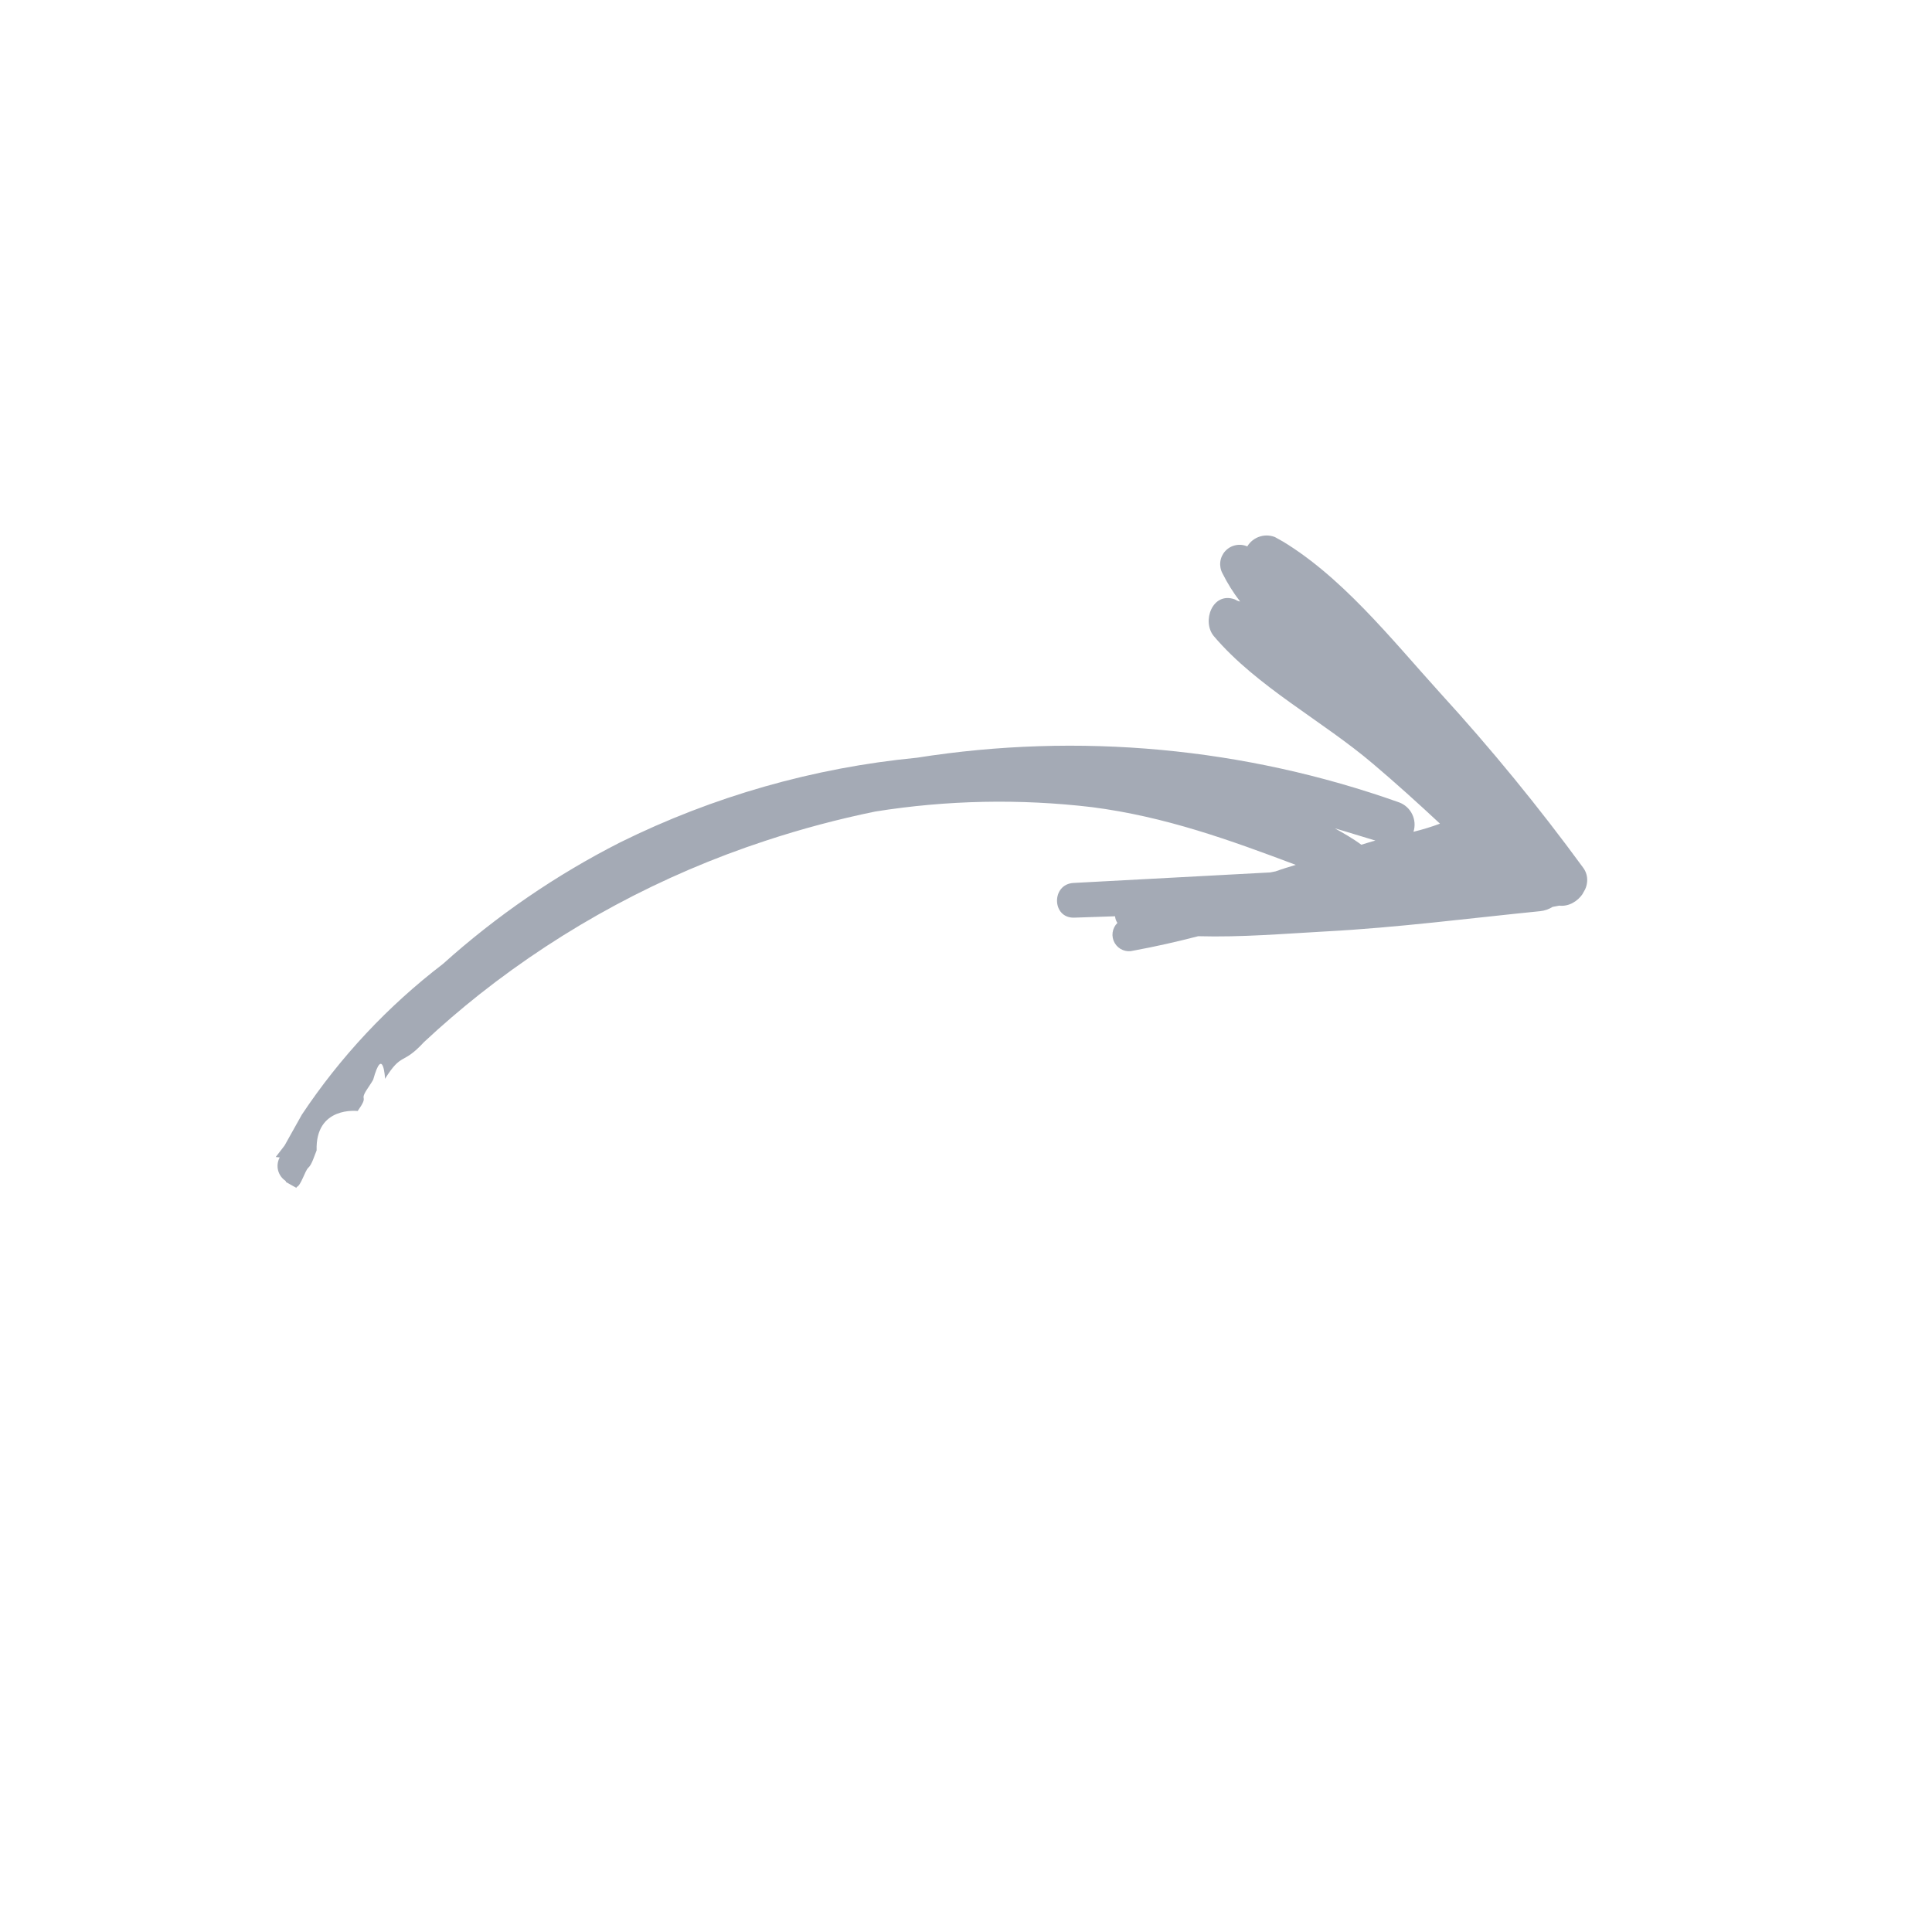 <?xml version="1.0" encoding="UTF-8"?> <svg xmlns="http://www.w3.org/2000/svg" width="141" height="141" viewBox="0 0 141 141" fill="none"> <g opacity="0.4"> <g clip-path="url(#clip0_86_12063)"> <path d="M105.108 50.579C108.818 54.639 112.304 58.898 115.55 63.338C116.418 64.541 115.165 66.259 113.795 66.095L113.31 66.187C113.037 66.358 112.729 66.464 112.409 66.498C107.182 67.021 101.992 67.698 96.742 67.978C93.771 68.141 90.57 68.415 87.448 68.326C85.875 68.731 84.301 69.091 82.712 69.38C82.455 69.45 82.182 69.433 81.935 69.331C81.689 69.23 81.483 69.049 81.35 68.817C81.217 68.586 81.164 68.317 81.201 68.053C81.237 67.789 81.359 67.544 81.549 67.357C81.452 67.212 81.393 67.045 81.378 66.871L78.389 66.972C76.754 67.013 76.716 64.53 78.344 64.439L92.701 63.671L93.099 63.592C93.645 63.393 94.097 63.265 94.568 63.12C89.754 61.305 85.008 59.59 79.701 58.908C74.437 58.284 69.112 58.391 63.877 59.227C61.169 59.781 58.496 60.493 55.871 61.359C48.301 63.843 41.227 67.642 34.976 72.583C33.621 73.659 32.262 74.822 30.945 76.052C29.342 77.79 29.353 76.734 28.097 78.737C28.117 78.753 27.953 76.22 27.235 78.8C27.088 79.064 26.926 79.279 26.769 79.528C26.196 80.42 26.967 79.86 26.105 81.082C26.105 81.082 23.007 80.702 23.108 83.959C22.972 84.268 22.764 84.997 22.507 85.217C22.251 85.437 21.967 86.546 21.641 86.633C21.848 90.16 20.872 87.828 20.493 87.879C19.999 87.817 21.187 86.507 20.822 86.169C20.565 85.992 20.379 85.729 20.299 85.428C20.219 85.126 20.25 84.806 20.385 84.525L20.416 84.471L20.123 84.44L20.472 83.989L20.767 83.605L20.979 83.227L21.137 82.943L21.462 82.363L21.503 82.289C21.635 82.052 21.767 81.816 21.881 81.614L22.028 81.351C24.83 77.14 28.31 73.422 32.327 70.349C36.232 66.838 40.581 63.855 45.263 61.477C52.045 58.121 59.382 56.028 66.915 55.3C78.734 53.434 90.832 54.553 102.108 58.558C102.525 58.712 102.867 59.021 103.062 59.421C103.258 59.82 103.292 60.28 103.158 60.704C103.814 60.545 104.46 60.348 105.092 60.112C103.496 58.625 101.878 57.162 100.219 55.756C96.529 52.611 91.722 50.118 88.597 46.439C87.688 45.372 88.472 43.162 90.107 43.739C90.228 43.807 90.35 43.875 90.505 43.9C90.012 43.261 89.582 42.575 89.222 41.853C89.081 41.594 89.024 41.298 89.059 41.005C89.094 40.713 89.22 40.439 89.419 40.221C89.618 40.003 89.88 39.853 90.168 39.792C90.456 39.73 90.756 39.76 91.027 39.877C91.24 39.526 91.575 39.267 91.968 39.15C92.361 39.032 92.784 39.065 93.154 39.242C97.789 41.869 101.568 46.676 105.108 50.579ZM97.376 60.429C98.05 60.807 98.725 61.184 99.351 61.649L100.13 61.412L100.379 61.347C99.368 61.048 98.362 60.724 97.354 60.435L97.376 60.429Z" fill="#1C2B47"></path> </g> </g> <defs> <clipPath id="clip0_86_12063"> <rect width="76.295" height="73.89" fill="white" transform="matrix(0.488 -0.873 -0.873 -0.488 84.013 121.564)"></rect> </clipPath> </defs> </svg> 